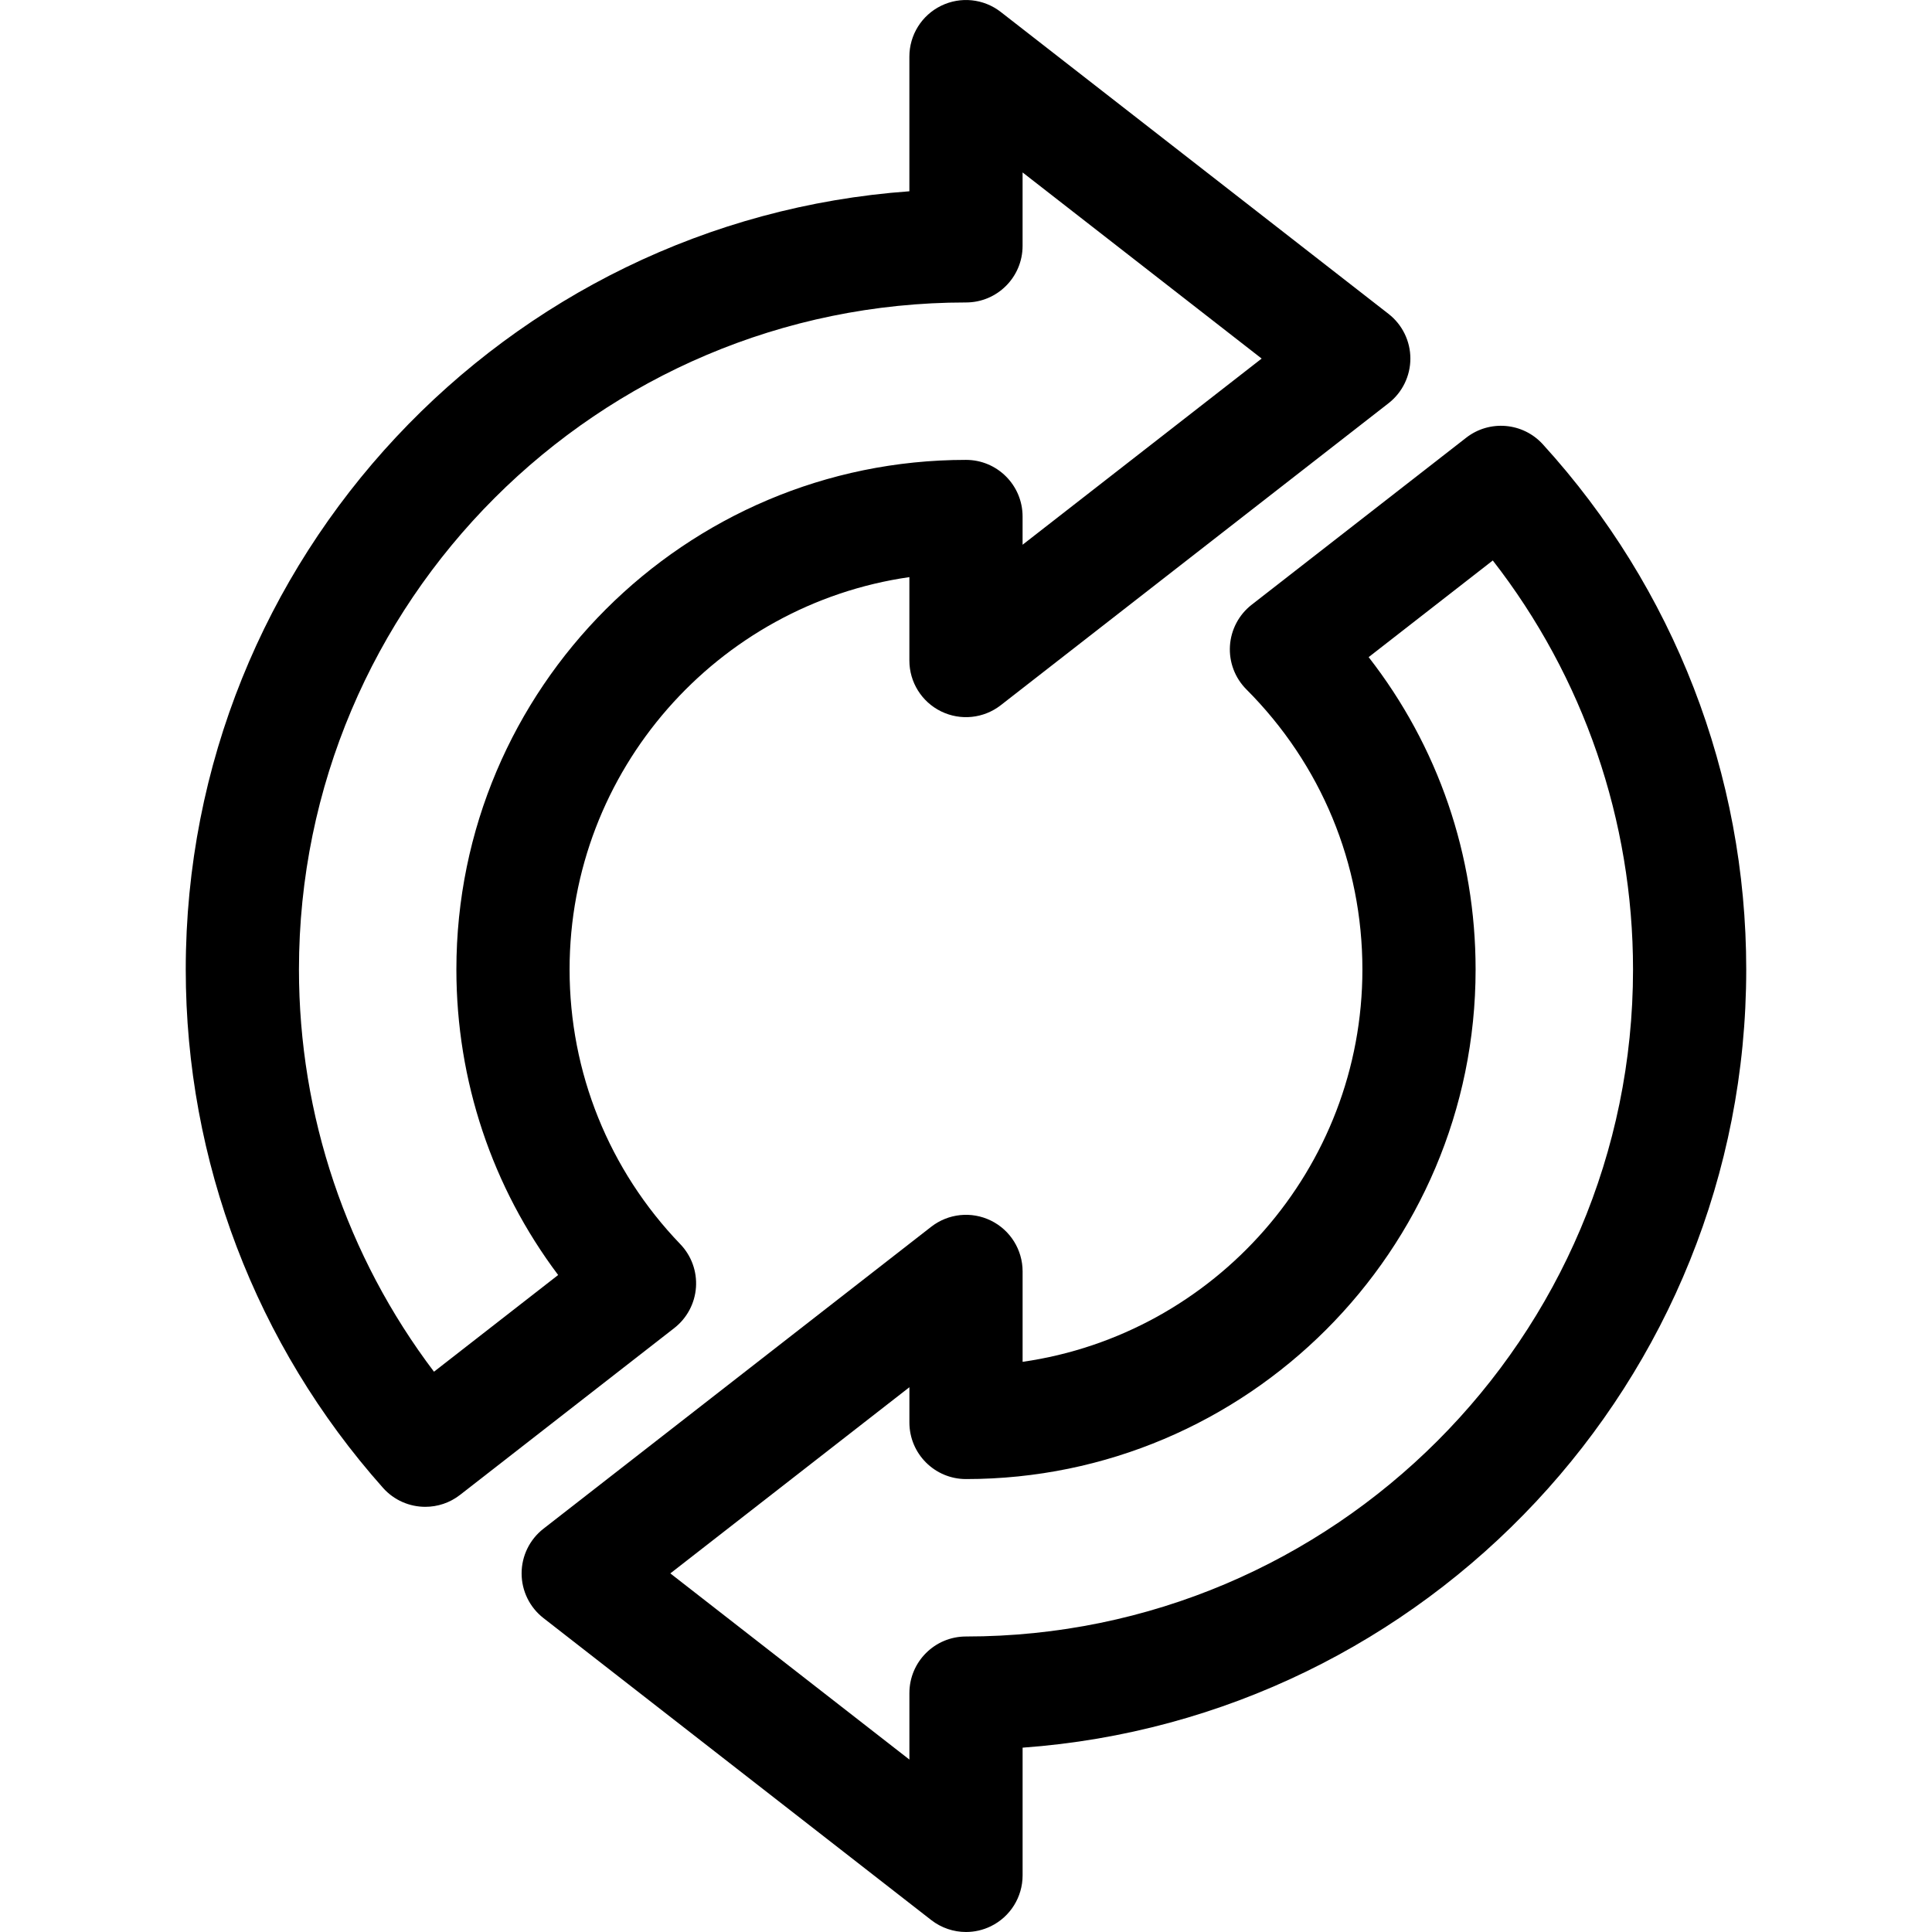 <?xml version="1.0" ?>

<svg width="800px" height="800px" viewBox="0 0 512 512" id="svg2793" style="fill-rule:evenodd;clip-rule:evenodd;stroke-linejoin:round;stroke-miterlimit:2;" version="1.1" xml:space="preserve" xmlns="http://www.w3.org/2000/svg" xmlns:cc="http://creativecommons.org/ns#" xmlns:dc="http://purl.org/dc/elements/1.1/" xmlns:rdf="http://www.w3.org/1999/02/22-rdf-syntax-ns#" xmlns:serif="http://www.serif.com/" xmlns:svg="http://www.w3.org/2000/svg">
<defs id="defs2797"/>
<g id="_34-Update" style="display:inline" transform="translate(-3072,-6144)">
<g id="g2057" transform="translate(3328,6333.5)">
<path d="m 0,244.188 c -8.284,0 -15,6.716 -15,15 v 17.617 L -78.355,227.467 -15,178.13 v 9.337 c 0,8.284 6.716,15 15,15 74.467,0 135.05,-60.583 135.05,-135.05 0,-30.345 -9.964,-59.18 -28.344,-82.771 l 32.9,-25.614 C 163.66,-10.05 176.77,27.94 176.77,67.417 176.77,164.889 97.471,244.188 0,244.188 M 152.855,-71.767 c -5.276,-5.791 -14.12,-6.543 -20.3,-1.732 l -56.85,44.26 c -3.392,2.642 -5.488,6.612 -5.756,10.903 -0.267,4.291 1.319,8.49 4.357,11.533 19.826,19.852 30.744,46.212 30.744,74.22 0,52.834 -39.204,96.683 -90.05,103.983 v -23.962 c 0,-5.73 -3.265,-10.96 -8.414,-13.477 -5.147,-2.515 -11.28,-1.878 -15.802,1.642 l -102.769,80.029 c -3.65,2.842 -5.785,7.209 -5.785,11.835 0,4.626 2.134,8.993 5.785,11.835 l 102.769,80.031 c 2.686,2.09 5.94,3.165 9.218,3.165 2.241,0 4.494,-0.502 6.584,-1.524 C 11.735,318.459 15,313.228 15,307.498 V 273.65 C 122.036,265.938 206.77,176.386 206.77,67.417 206.77,15.81 187.623,-33.62 152.855,-71.767" id="path2055" style="fill-rule:nonzero"/>
</g>
<g id="g2061" transform="translate(3187.01,6178.82)">
<path d="m 0,328.698 c -23.164,-30.594 -35.784,-67.941 -35.784,-106.594 0,-97.47 79.299,-176.769 176.769,-176.769 8.285,0 15,-6.716 15,-15 v -19.46 l 63.355,49.33 -63.355,49.337 v -7.488 c 0,-8.284 -6.715,-15 -15,-15 -74.466,0 -135.049,60.583 -135.049,135.05 0,29.492 9.479,57.696 26.971,80.967 z m 69.428,-22.329 c 0.303,-4.238 -1.204,-8.407 -4.15,-11.471 -18.922,-19.679 -29.342,-45.53 -29.342,-72.794 0,-52.834 39.204,-96.682 90.049,-103.982 v 22.112 c 0,5.731 3.265,10.96 8.414,13.477 5.149,2.515 11.283,1.878 15.802,-1.642 l 102.77,-80.03 c 3.65,-2.843 5.784,-7.21 5.784,-11.835 0,-4.626 -2.135,-8.993 -5.784,-11.835 l -102.77,-80.02 c -4.523,-3.521 -10.653,-4.156 -15.803,-1.641 -5.148,2.516 -8.413,7.746 -8.413,13.476 v 35.689 c -107.036,7.712 -191.769,97.263 -191.769,206.231 0,50.707 18.564,99.493 52.274,137.372 2.952,3.319 7.068,5.029 11.212,5.029 3.231,0 6.479,-1.039 9.209,-3.165 l 56.771,-44.21 c 3.353,-2.612 5.441,-6.523 5.746,-10.761" id="path2059" style="fill-rule:nonzero"/>
</g>
</g>
</svg>